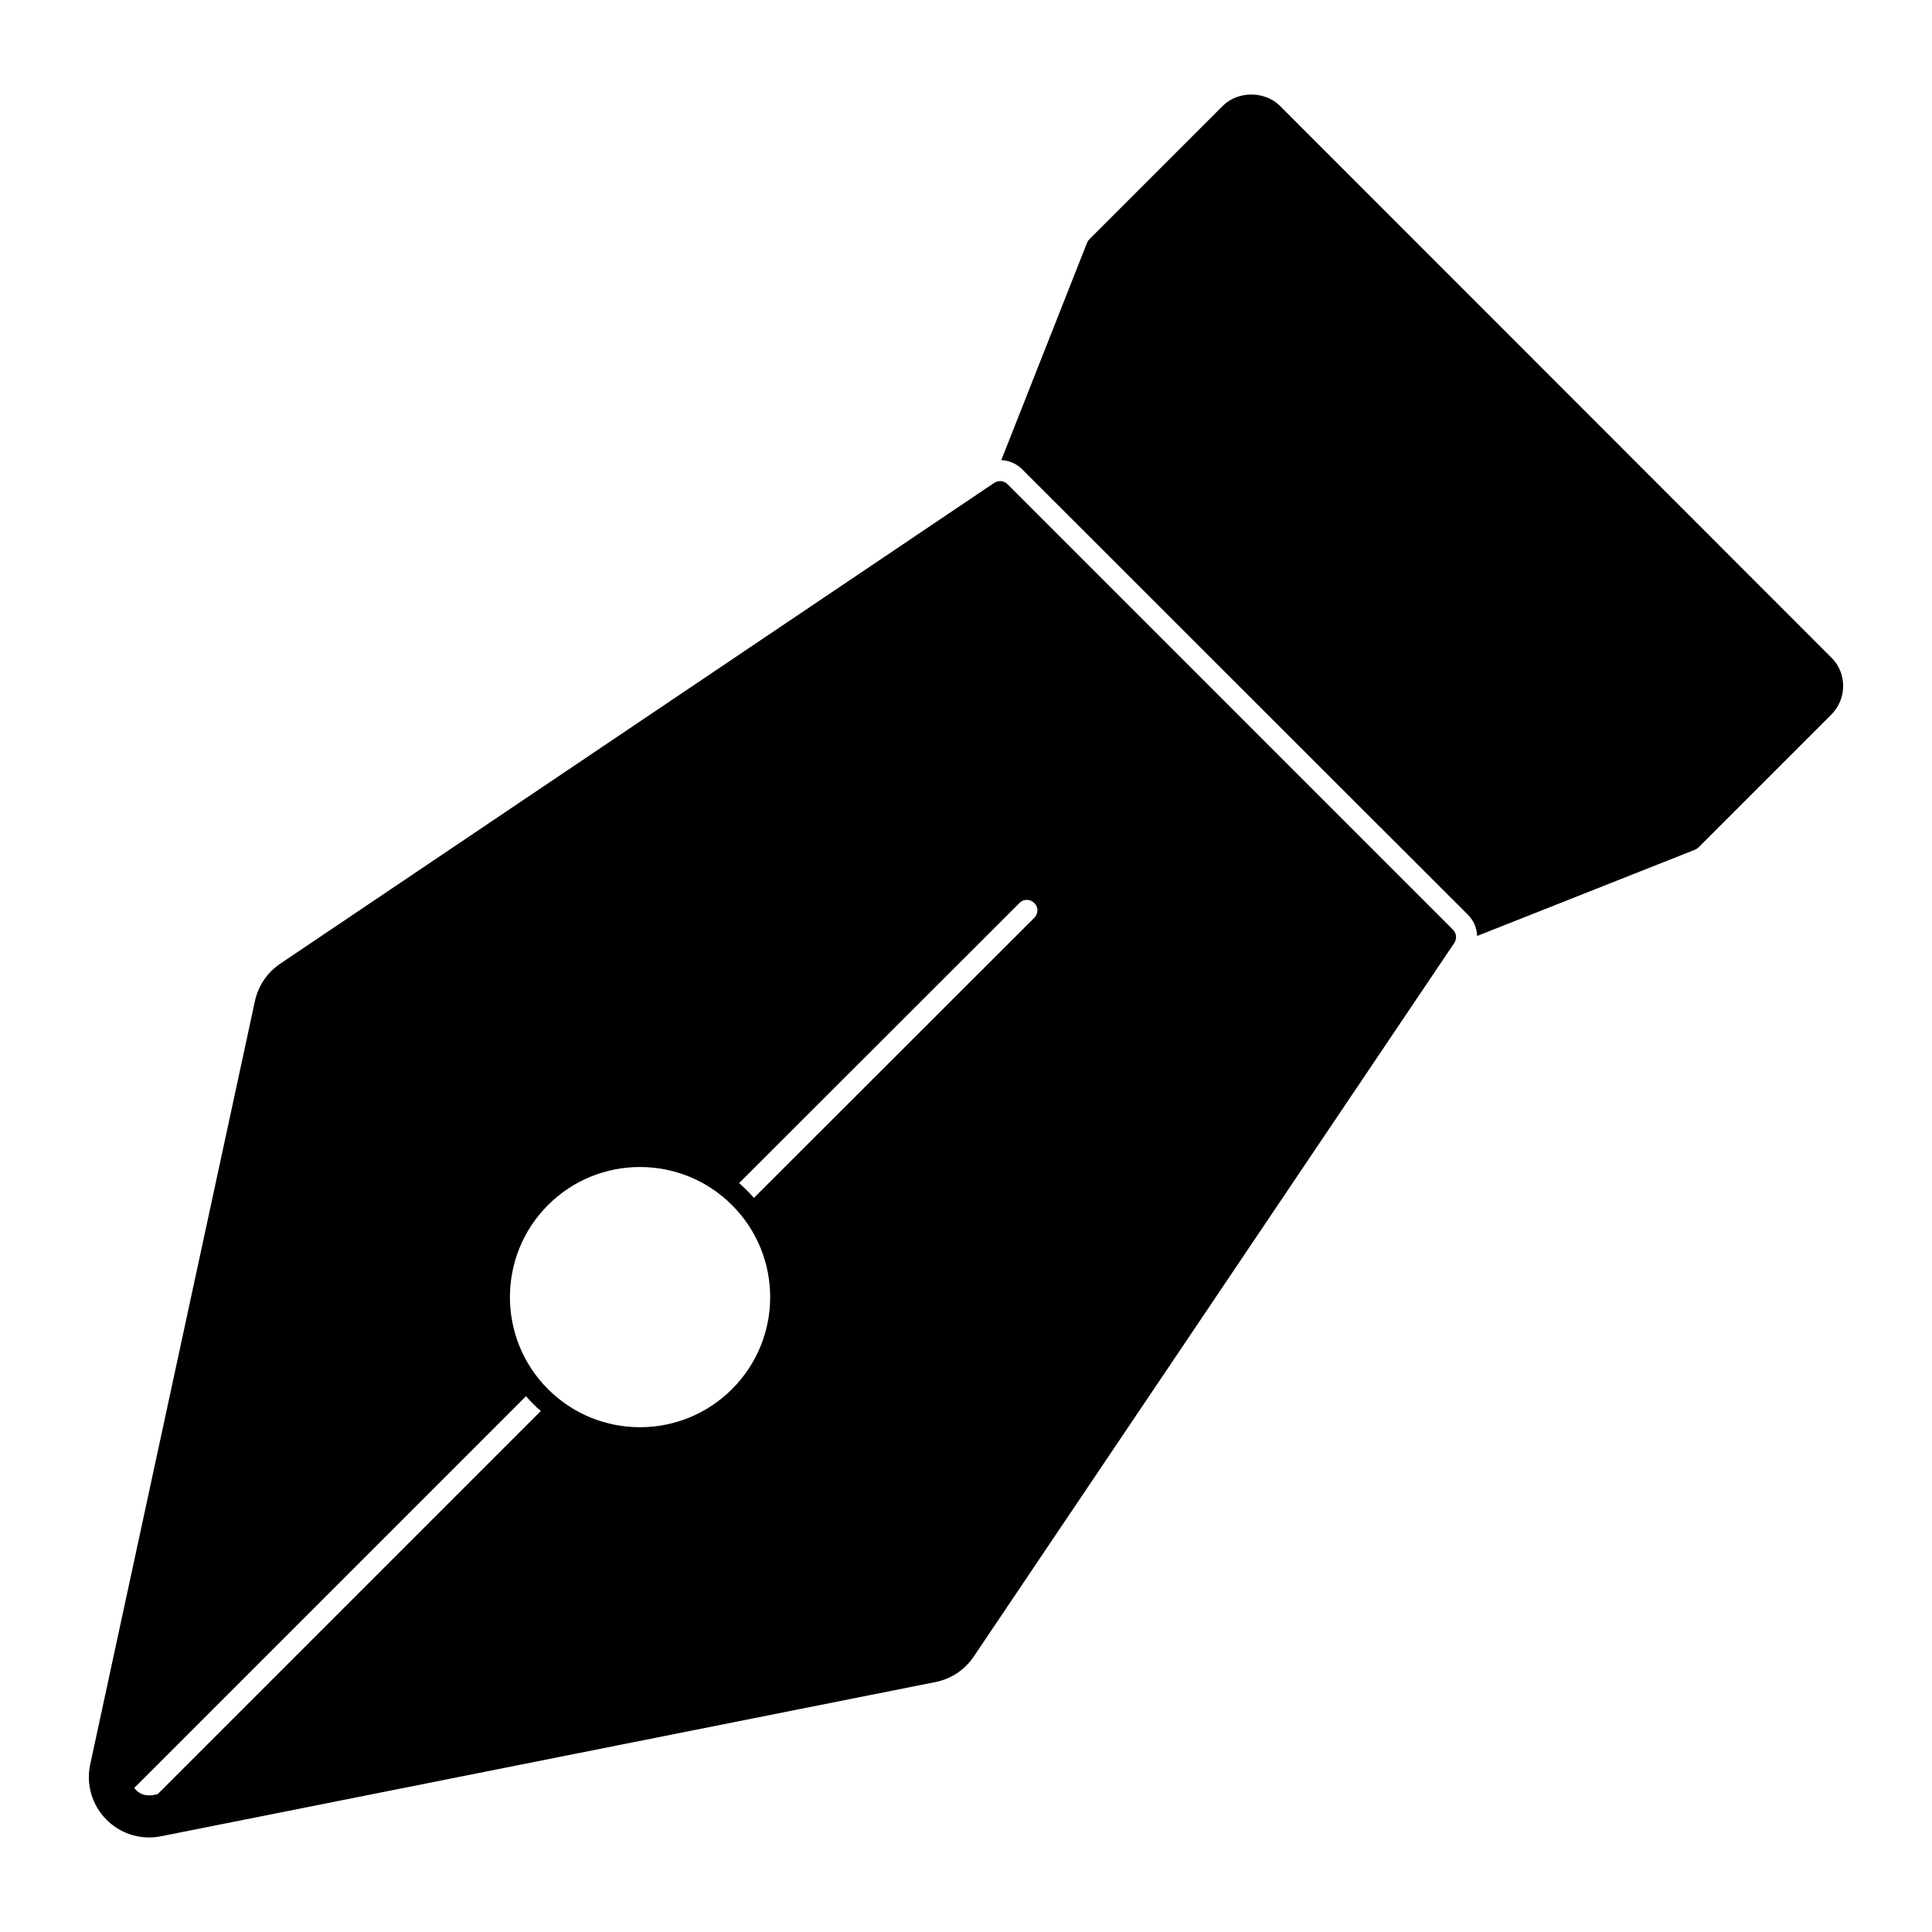 <?xml version="1.0" encoding="UTF-8"?>
<!-- Uploaded to: SVG Repo, www.svgrepo.com, Generator: SVG Repo Mixer Tools -->
<svg fill="#000000" width="800px" height="800px" version="1.1" viewBox="144 144 512 512" xmlns="http://www.w3.org/2000/svg">
 <g>
  <path d="m410.99 272.31c-0.934-0.941-2.406-1.074-3.519-0.34l-189.21 127.42c-3.445 2.328-5.824 5.84-6.699 9.891l-43.652 202.29c-1.141 5.285 0.445 10.746 4.238 14.594 3.039 3.098 7.141 4.777 11.379 4.777 1.039 0 2.098-0.105 3.141-0.312l205.24-40.867c4.164-0.828 7.773-3.231 10.137-6.75l127.35-189.11c0.742-1.105 0.602-2.578-0.34-3.519zm-225.24 347.19-1.258 0.223c-0.371 0.074-0.668 0.074-1.039 0.074-1.258 0-2.445-0.445-3.406-1.406-0.148-0.223-0.371-0.371-0.445-0.594l103.8-103.8c0.594 0.742 1.258 1.406 1.926 2.074s1.258 1.258 2 1.852zm152.24-107.37c-13.449 13.449-35.289 13.484-48.773 0-13.441-13.445-13.441-35.32 0-48.766 13.484-13.477 35.324-13.445 48.773 0 13.484 13.484 13.484 35.289 0 48.766m80.105-124.9-74.312 74.238c-0.594-0.742-1.184-1.332-1.852-2-0.668-0.668-1.332-1.332-2.074-1.926l74.312-74.238c1.039-1.109 2.816-1.109 3.926 0 1.113 1.035 1.113 2.812 0 3.926"/>
  <path d="m629.39 318.33-146.25-146.33c-4-3.926-11.039-3.926-15.039 0l-35.34 35.34c-0.297 0.297-0.52 0.594-0.668 0.965l-22.746 57.641c2.148 0.074 4.074 0.965 5.559 2.445l118.1 118.02c1.555 1.555 2.371 3.555 2.445 5.633l57.641-22.82c0.371-0.148 0.668-0.371 0.965-0.594l35.34-35.34c4.074-4.148 4.074-10.891 0-14.965"/>
 </g>
</svg>